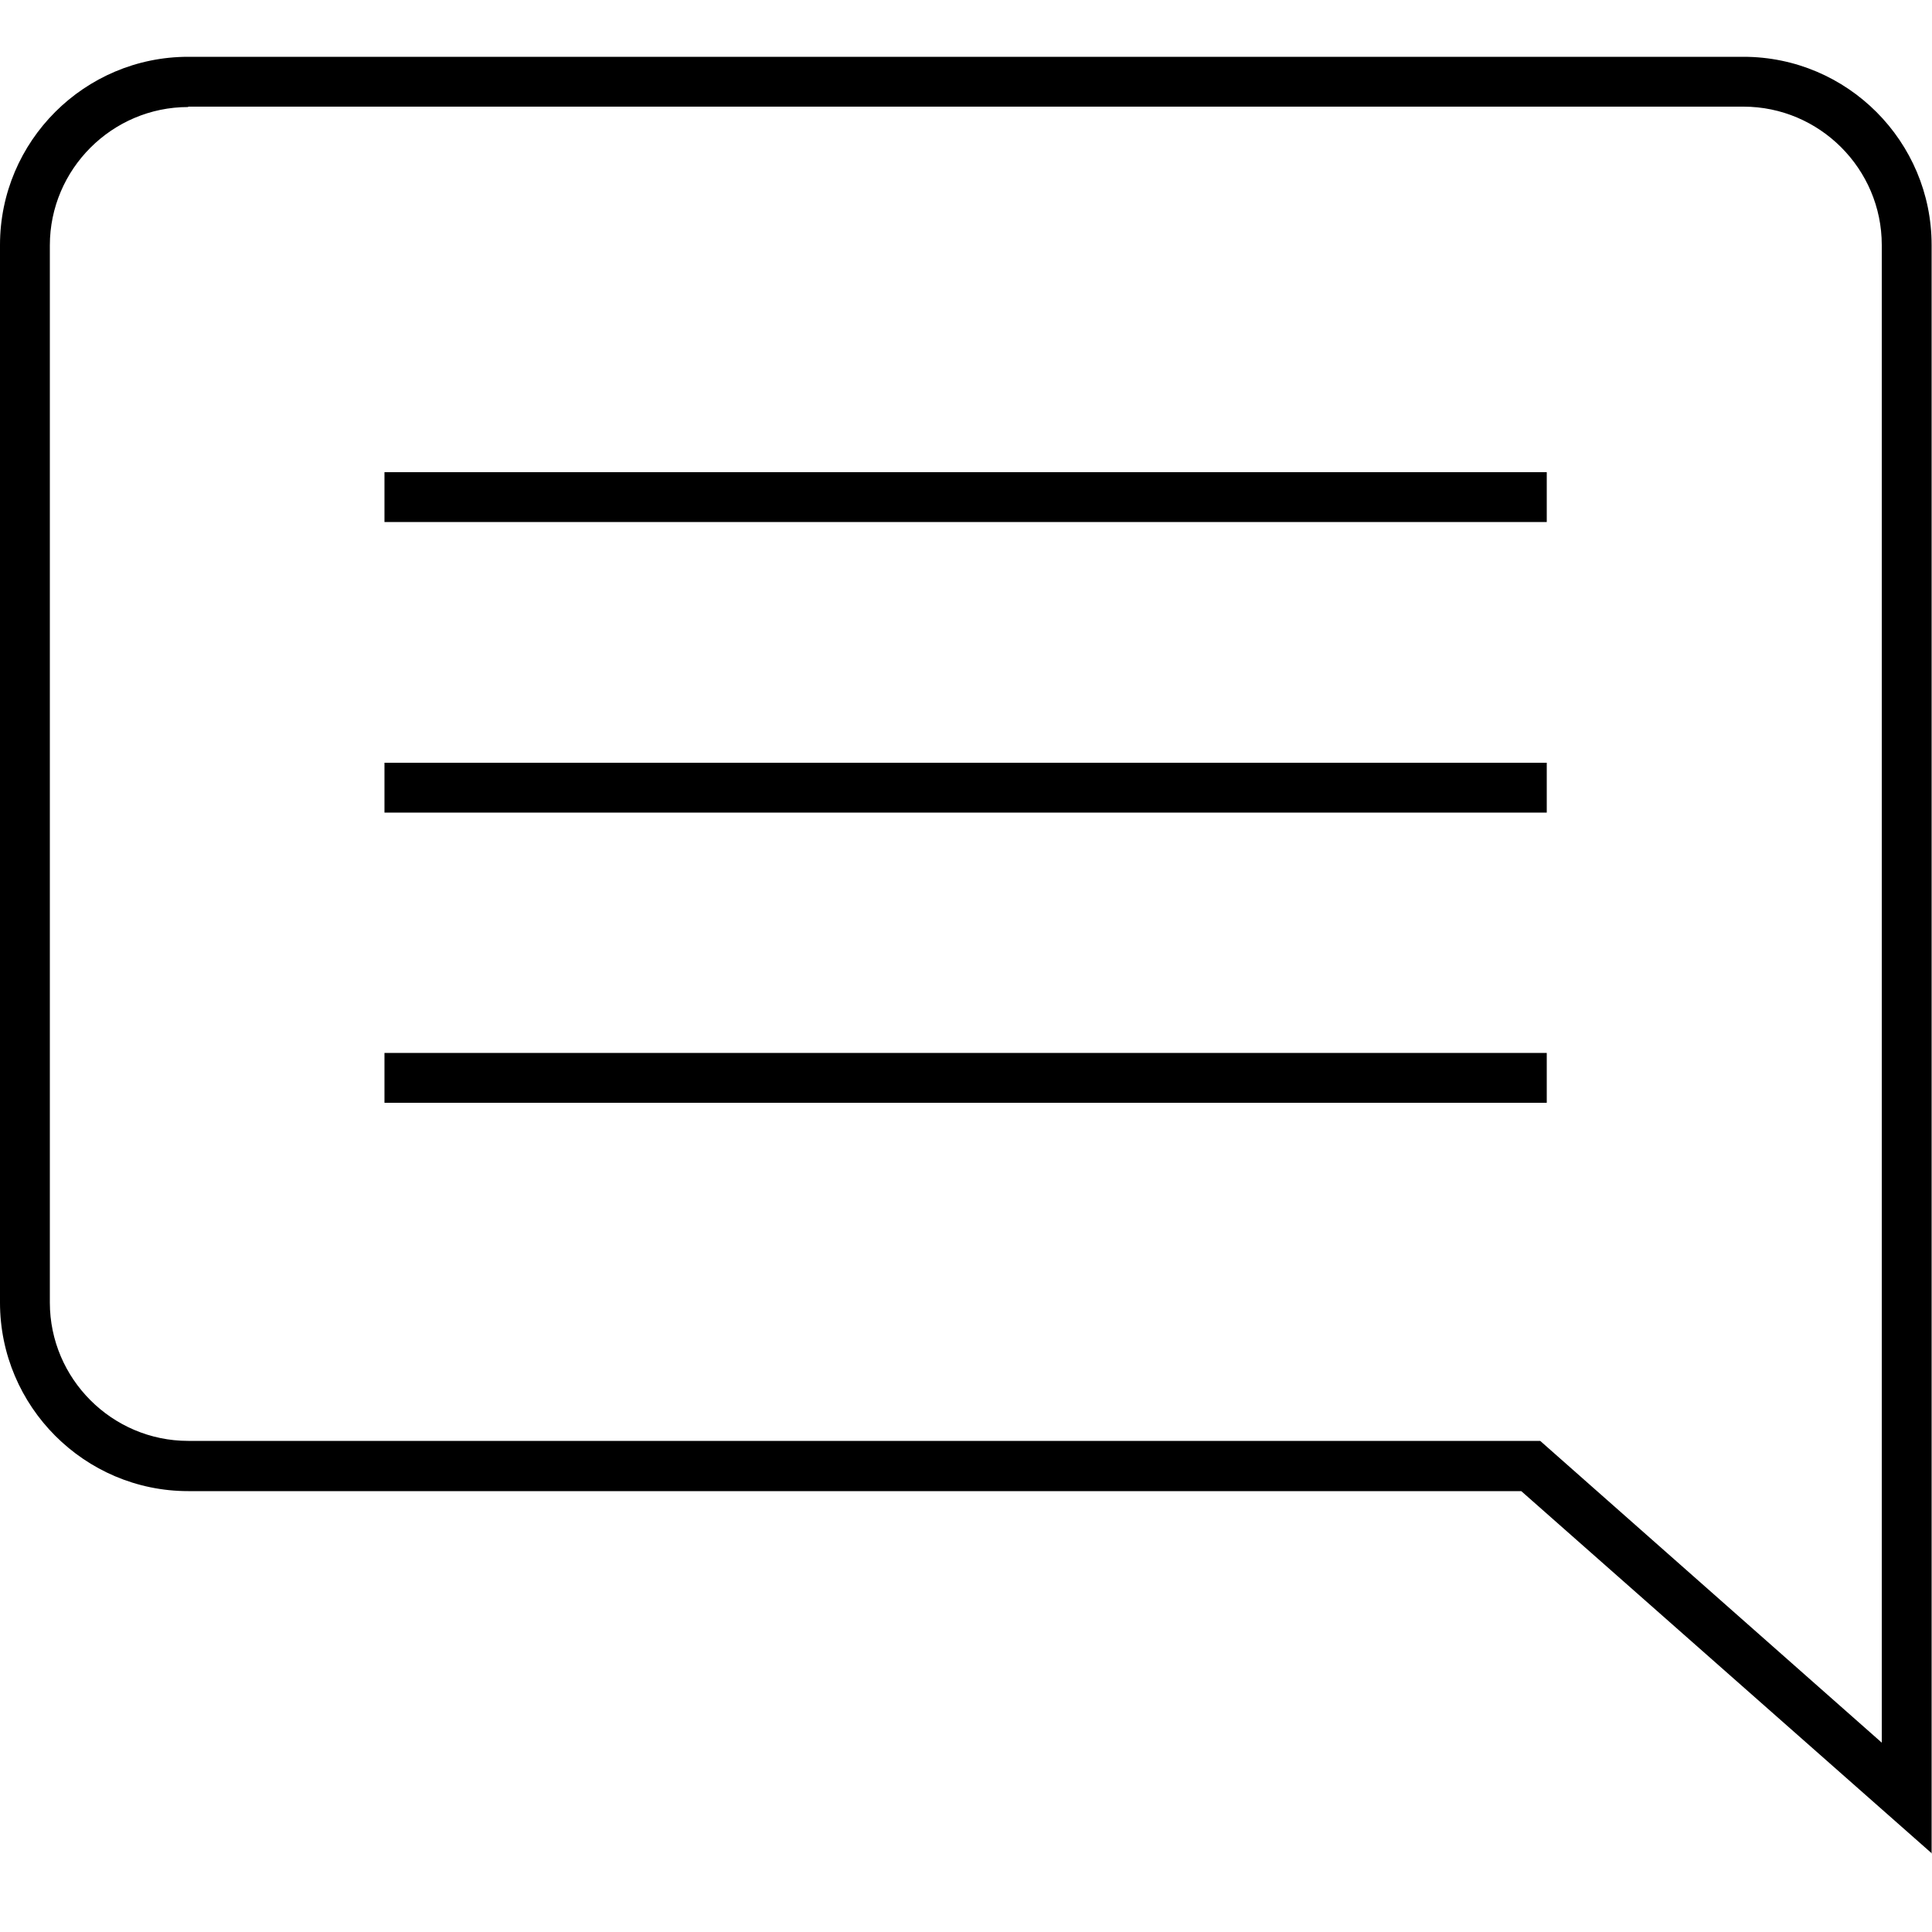 <?xml version="1.0" encoding="utf-8"?>
<!-- Generator: Adobe Illustrator 27.9.3, SVG Export Plug-In . SVG Version: 9.03 Build 53313)  -->
<svg version="1.1" id="Layer_1" xmlns="http://www.w3.org/2000/svg" xmlns:xlink="http://www.w3.org/1999/xlink" x="0px" y="0px"
	 viewBox="0 0 50 50" style="enable-background:new 0 0 50 50;" xml:space="preserve">
<g>
	<path d="M50,47.97l-10.63-9.38H4.87C2.19,38.59,0,36.4,0,33.71V6.34c0-2.69,2.19-4.87,4.87-4.87h40.25c2.69,0,4.87,2.19,4.87,4.87
		V47.97z M4.87,2.77c-1.97,0-3.58,1.61-3.58,3.58v27.36c0,1.97,1.61,3.58,3.58,3.58h34.99l8.84,7.81V6.34
		c0-1.97-1.61-3.58-3.58-3.58H4.87V2.77z"/>
	<g>
		<rect x="9.95" y="12.22" width="30.08" height="1.29"/>
		<rect x="9.95" y="19.74" width="30.08" height="1.29"/>
		<rect x="9.95" y="27.25" width="30.08" height="1.29"/>
	</g>
</g>
</svg>
